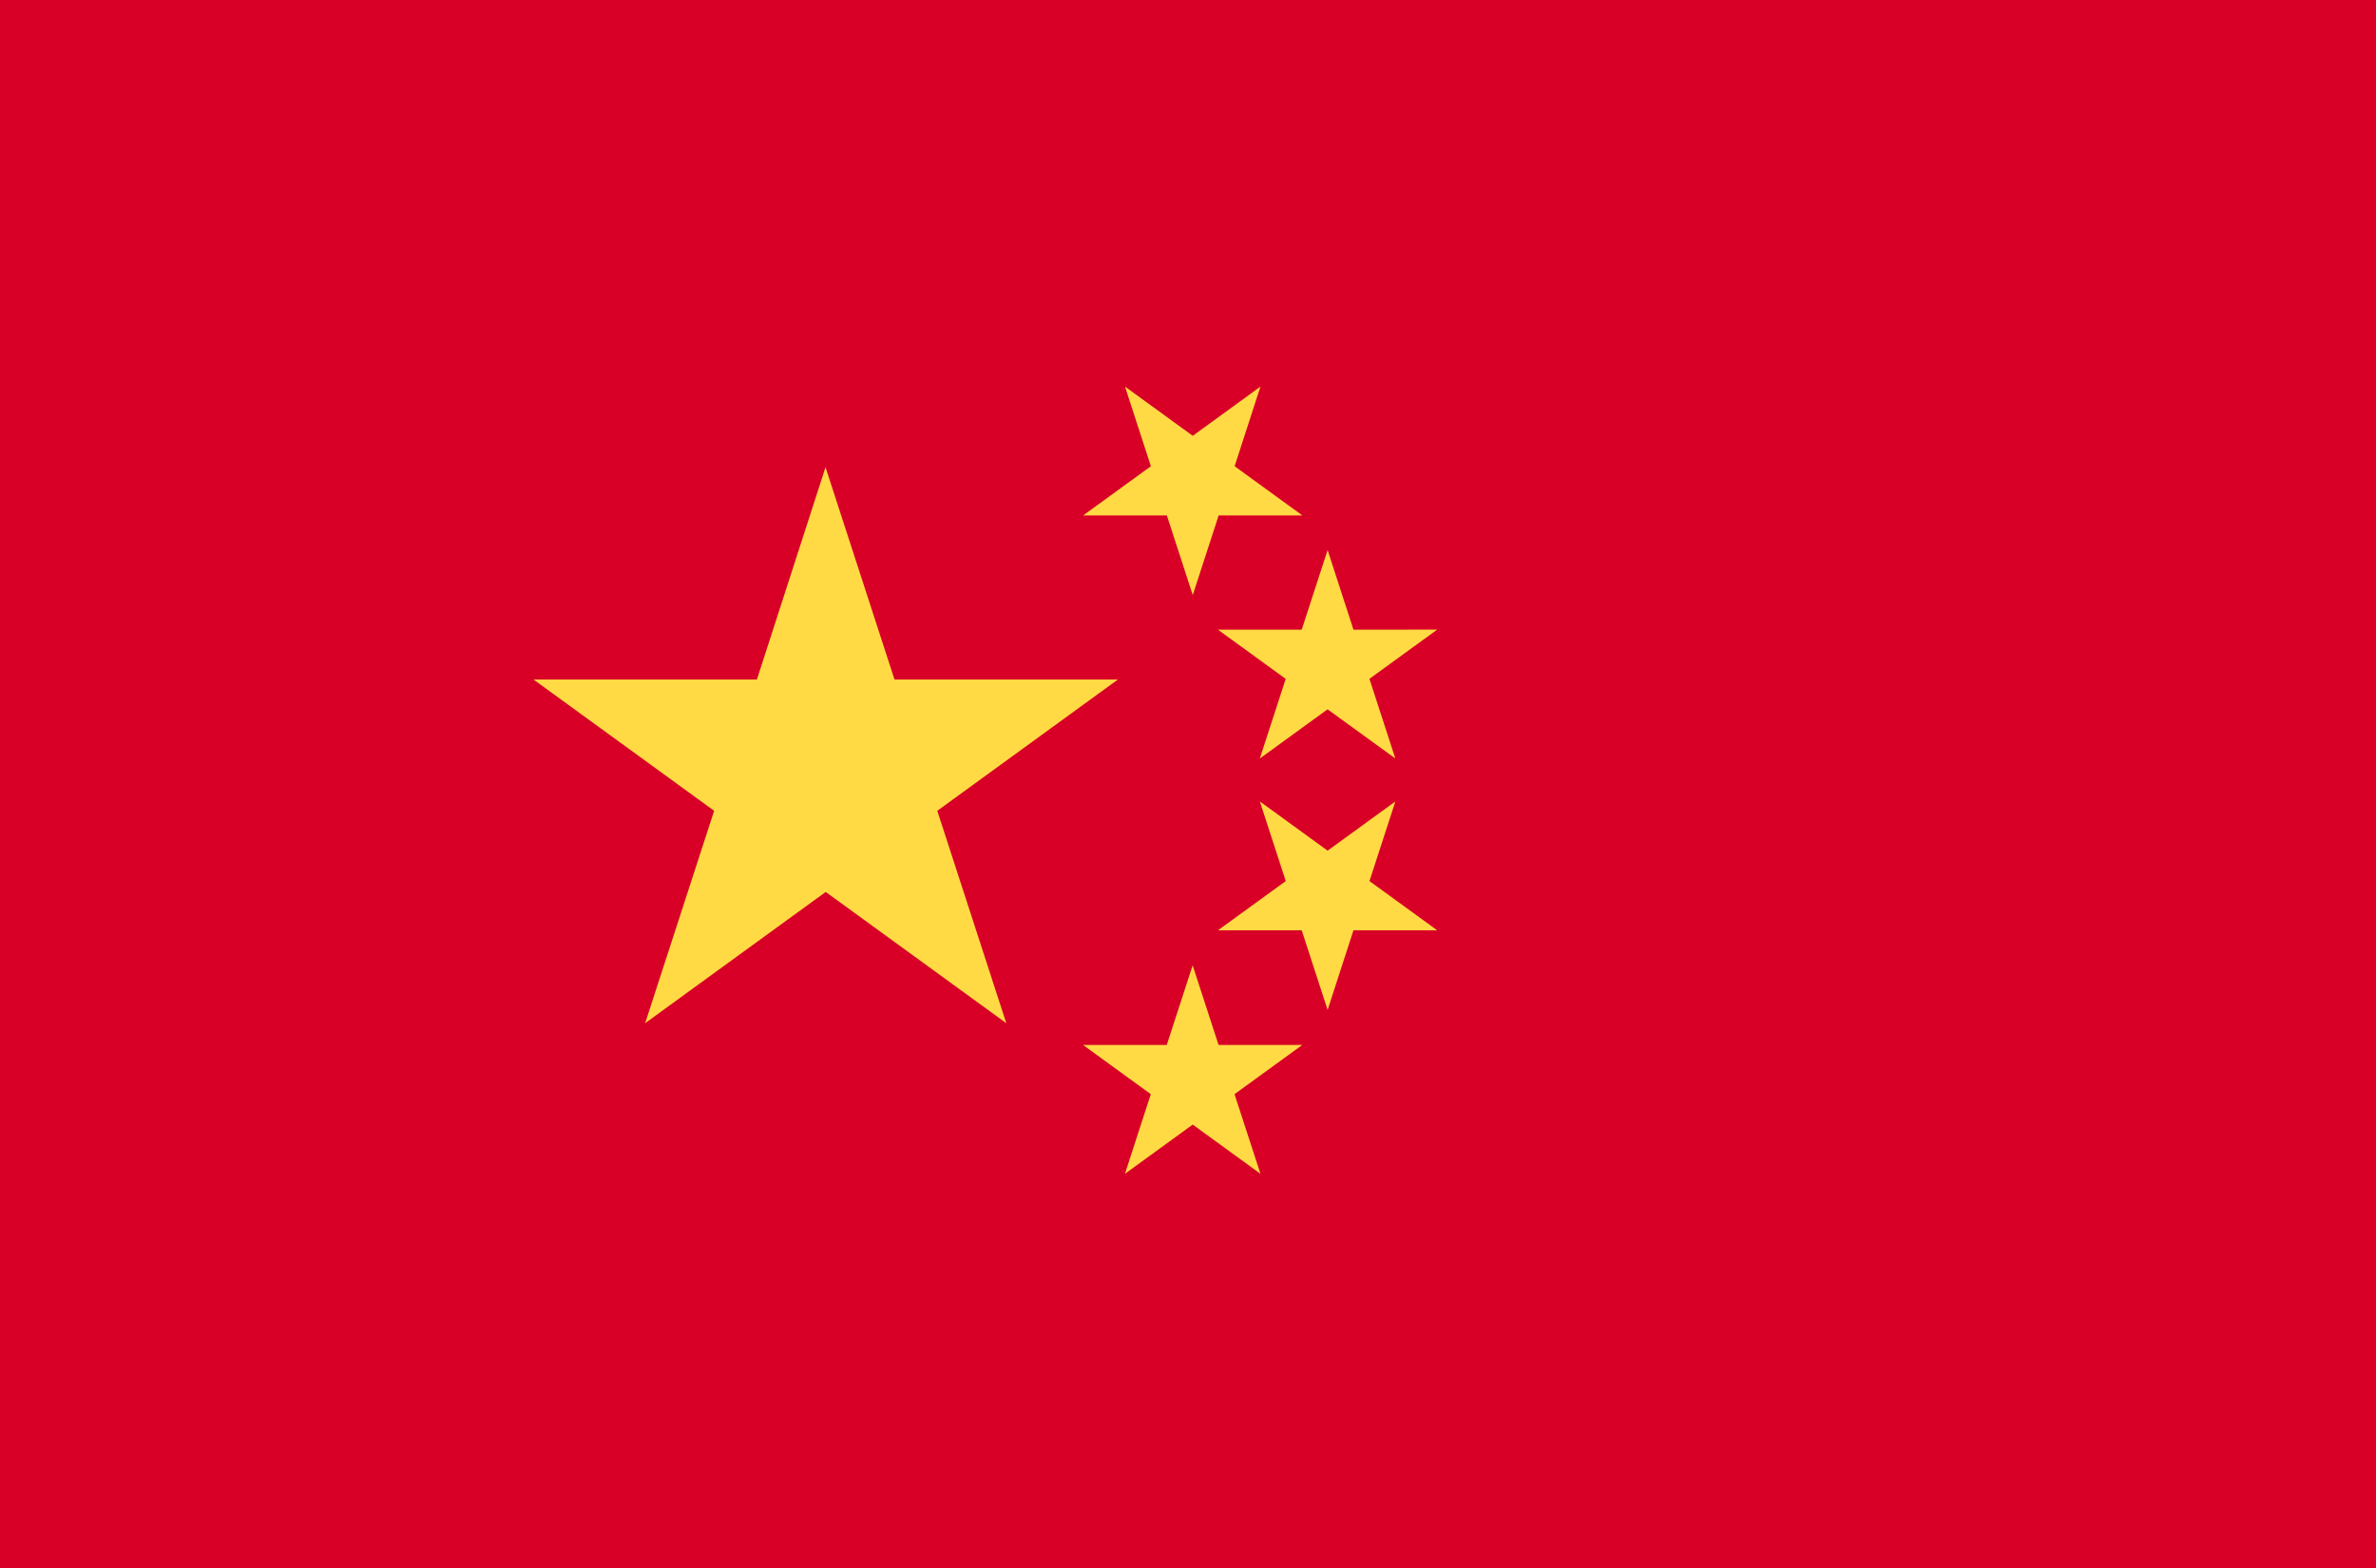 <svg xmlns="http://www.w3.org/2000/svg" width="50" height="33" viewBox="0 0 50 33"><g transform="translate(-0.357 0)"><rect width="50" height="33" transform="translate(0.357 0)" fill="#d80027"/><g transform="translate(11.577 8.132)"><path d="M122.989,189.567l1.452,4.469h4.7l-3.8,2.762,1.452,4.47-3.8-2.762-3.8,2.762,1.452-4.47-3.8-2.762h4.7Z" transform="translate(-116.837 -187.866)" fill="#ffda44"/><path d="M237.361,299.7l-1.426-1.036-1.426,1.036.544-1.676-1.426-1.036h1.762l.545-1.676.545,1.676h1.762l-1.426,1.036Z" transform="translate(-222.056 -283.128)" fill="#ffda44"/><path d="M266.887,263.269h-1.762l-.544,1.676-.545-1.676h-1.762l1.426-1.036-.545-1.676,1.426,1.036,1.426-1.036-.545,1.676Z" transform="translate(-247.863 -251.822)" fill="#ffda44"/><path d="M266.887,208.823l-1.426,1.036.545,1.676L264.58,210.5l-1.426,1.036.545-1.676-1.426-1.036h1.763l.545-1.676.544,1.676Z" transform="translate(-247.863 -203.704)" fill="#ffda44"/><path d="M237.362,172.4l-.544,1.676,1.426,1.036h-1.762l-.545,1.676-.545-1.676h-1.762l1.426-1.036-.545-1.676,1.426,1.036Z" transform="translate(-222.057 -172.396)" fill="#ffda44"/></g></g></svg>